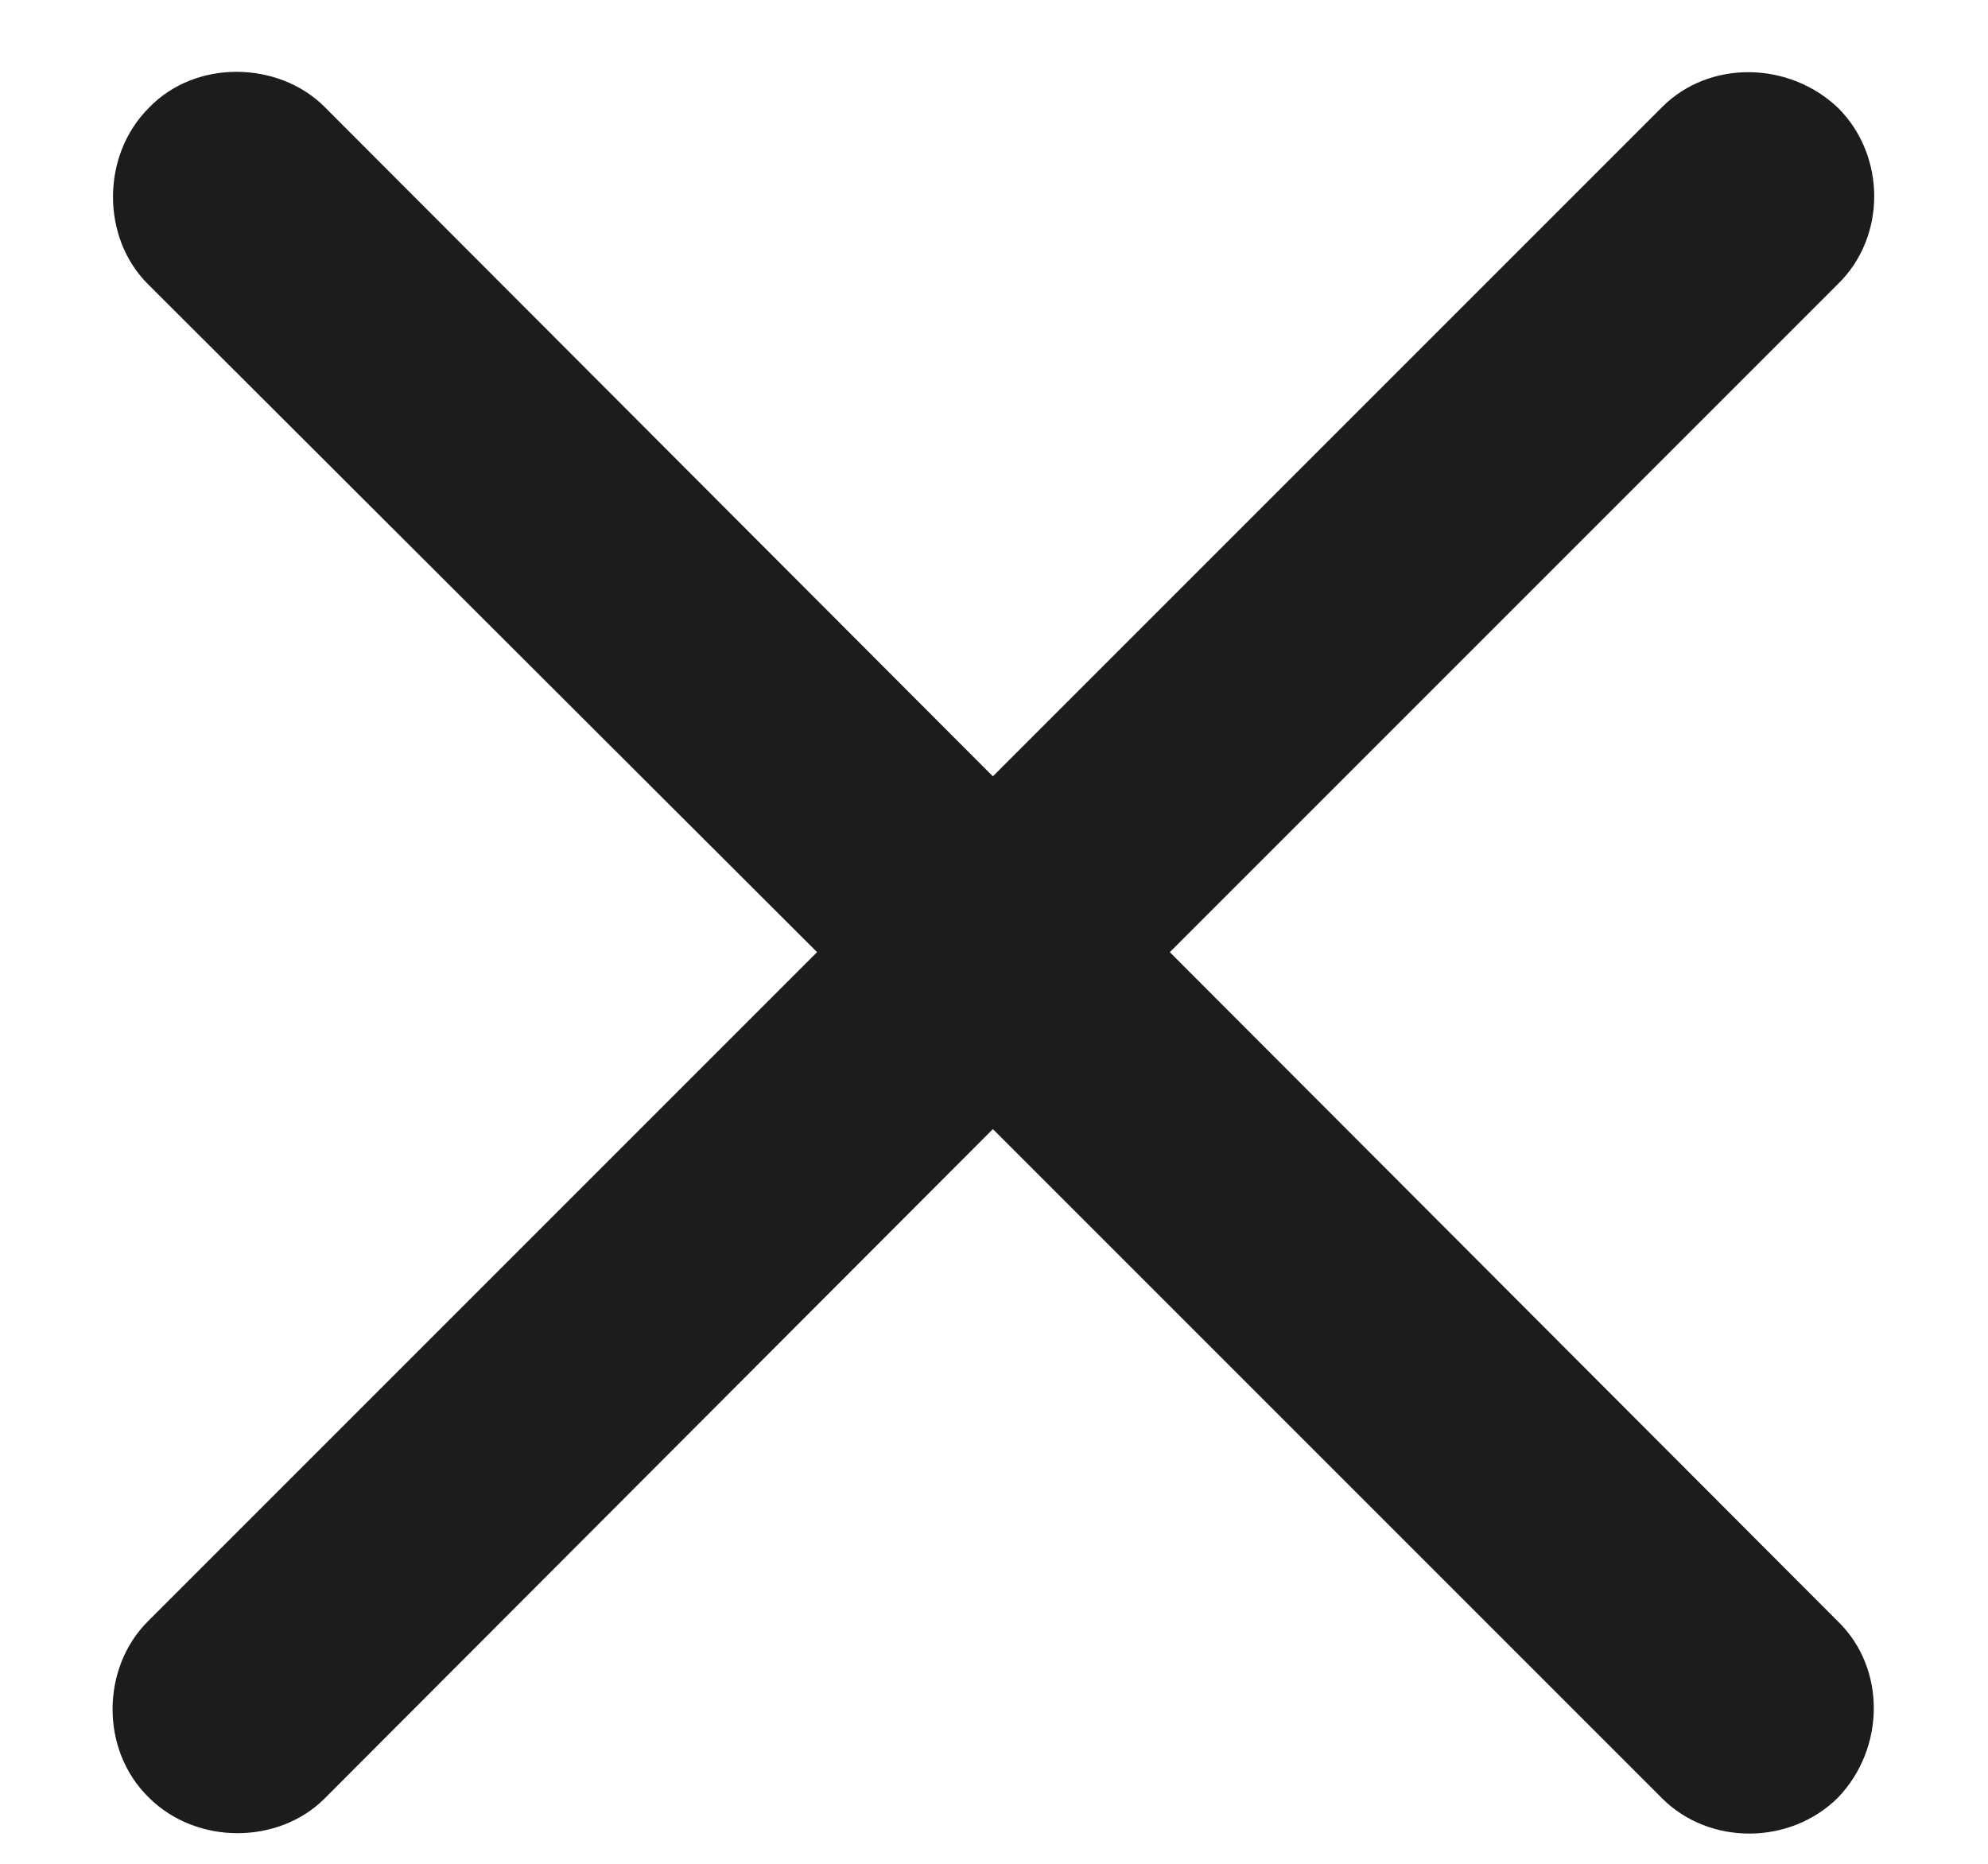 <svg width="16" height="15" viewBox="0 0 16 15" fill="none" xmlns="http://www.w3.org/2000/svg">
<path d="M1.188 13.051C0.819 13.42 0.802 14.079 1.197 14.466C1.584 14.852 2.243 14.844 2.612 14.475L7.991 9.087L13.379 14.475C13.757 14.852 14.407 14.852 14.794 14.466C15.172 14.07 15.181 13.429 14.794 13.051L9.415 7.663L14.794 2.284C15.181 1.906 15.181 1.256 14.794 0.869C14.398 0.491 13.757 0.482 13.379 0.86L7.991 6.248L2.612 0.86C2.243 0.491 1.575 0.474 1.197 0.869C0.811 1.256 0.819 1.915 1.188 2.284L6.576 7.663L1.188 13.051Z" fill="#1C1C1E"/>
</svg>
